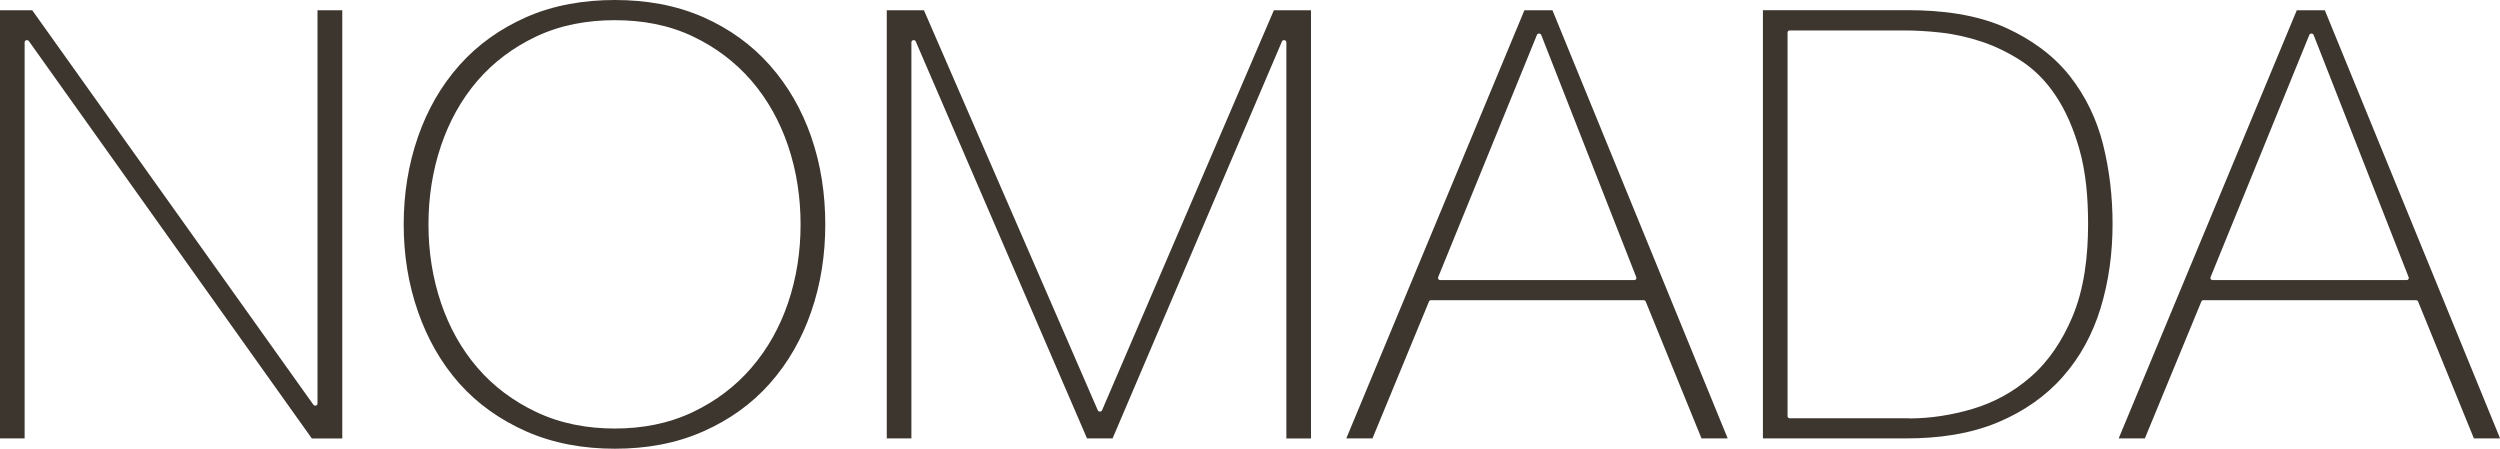 <svg xmlns="http://www.w3.org/2000/svg" fill="none" viewBox="0 0 195 35" height="35" width="195">
<g clip-path="url(#clip0_56_38)">
<path fill="#3D362E" d="M187.727 21.846H172.578C172.524 21.846 172.47 21.823 172.439 21.776C172.409 21.729 172.403 21.677 172.421 21.624L180.129 2.718C180.153 2.654 180.213 2.619 180.286 2.619H180.304C180.376 2.619 180.437 2.66 180.461 2.724L187.878 21.63C187.897 21.683 187.891 21.735 187.86 21.776C187.83 21.823 187.782 21.846 187.721 21.846M179.15 0.799L165.257 34.195H167.299L171.708 23.514C171.733 23.45 171.793 23.415 171.866 23.415H188.452C188.525 23.415 188.579 23.456 188.609 23.514L192.964 34.195H195.006L181.337 0.799H179.15ZM148.912 32.626H139.598C139.507 32.626 139.429 32.556 139.429 32.462V2.538C139.429 2.45 139.501 2.374 139.598 2.374H148.471C149.432 2.374 150.392 2.433 151.347 2.538C152.434 2.654 153.497 2.899 154.536 3.237C155.635 3.599 156.668 4.112 157.628 4.731C158.704 5.425 159.592 6.347 160.298 7.391C161.156 8.651 161.742 10.098 162.165 11.544C162.714 13.434 162.871 15.499 162.871 17.459C162.871 19.892 162.594 22.505 161.621 24.774C160.872 26.524 159.833 28.163 158.359 29.429C157.043 30.567 155.545 31.395 153.853 31.897C152.253 32.369 150.591 32.638 148.918 32.638L148.912 32.626ZM137.508 0.799V34.195H148.713C151.153 34.195 153.66 33.868 155.907 32.912C157.84 32.089 159.537 30.934 160.908 29.377C162.28 27.825 163.228 26.028 163.832 24.08C164.496 21.927 164.78 19.693 164.78 17.453C164.78 15.365 164.545 13.288 164.037 11.258C163.548 9.316 162.696 7.525 161.446 5.933C160.153 4.293 158.444 3.086 156.529 2.199C154.173 1.114 151.395 0.793 148.81 0.793H137.508V0.799ZM127.481 21.846H112.332C112.278 21.846 112.229 21.823 112.193 21.776C112.163 21.729 112.157 21.677 112.175 21.624L119.882 2.718C119.907 2.654 119.967 2.619 120.039 2.619H120.058C120.13 2.619 120.191 2.66 120.215 2.724L127.632 21.63C127.65 21.683 127.644 21.735 127.614 21.776C127.584 21.823 127.536 21.846 127.475 21.846H127.481ZM118.904 0.799L105.011 34.195H107.053L111.462 23.514C111.486 23.45 111.547 23.415 111.619 23.415H128.206C128.279 23.415 128.333 23.456 128.363 23.514L132.718 34.195H134.76L121.091 0.799H118.904ZM69.168 0.799V34.195H71.089V3.296C71.089 3.208 71.161 3.132 71.258 3.132H71.276C71.342 3.132 71.403 3.167 71.427 3.232L84.788 34.195H86.781L99.992 3.232C100.016 3.167 100.076 3.132 100.149 3.132H100.167C100.257 3.132 100.336 3.203 100.336 3.296V34.201H102.257V0.799H99.363L85.96 32.002C85.936 32.066 85.875 32.101 85.803 32.101H85.779C85.712 32.101 85.652 32.066 85.628 32.002L72.067 0.799H69.174H69.168ZM33.421 17.506C33.421 15.412 33.729 13.341 34.406 11.346C35.034 9.502 35.958 7.787 37.245 6.294C38.501 4.836 40.047 3.692 41.811 2.853C43.732 1.942 45.828 1.575 47.954 1.575C50.08 1.575 52.158 1.937 54.067 2.853C55.825 3.692 57.353 4.842 58.609 6.294C59.896 7.787 60.832 9.502 61.46 11.346C62.137 13.335 62.445 15.412 62.445 17.506C62.445 19.6 62.137 21.665 61.46 23.648C60.832 25.492 59.896 27.195 58.609 28.688C57.359 30.141 55.825 31.29 54.067 32.13C52.152 33.046 50.08 33.425 47.954 33.425C45.828 33.425 43.732 33.046 41.811 32.13C40.047 31.29 38.501 30.147 37.245 28.688C35.958 27.195 35.034 25.492 34.406 23.648C33.729 21.659 33.421 19.594 33.421 17.506ZM64.372 17.506C64.372 15.167 64.034 12.845 63.26 10.628C62.542 8.587 61.491 6.714 60.035 5.075C58.609 3.471 56.882 2.24 54.889 1.353C52.708 0.385 50.346 0 47.96 0C45.574 0 43.194 0.385 41.014 1.353C39.02 2.24 37.275 3.471 35.843 5.075C34.382 6.714 33.337 8.587 32.618 10.628C31.839 12.851 31.488 15.167 31.488 17.506C31.488 19.845 31.839 22.143 32.618 24.354C33.337 26.396 34.382 28.286 35.843 29.925C37.275 31.529 39.027 32.748 41.014 33.635C43.2 34.603 45.562 35 47.96 35C50.358 35 52.708 34.609 54.889 33.635C56.87 32.754 58.609 31.529 60.035 29.925C61.491 28.286 62.548 26.402 63.26 24.354C64.034 22.143 64.372 19.833 64.372 17.506ZM0 0.799V34.195H1.921V3.296C1.921 3.208 1.993 3.132 2.09 3.132H2.114C2.168 3.132 2.217 3.156 2.253 3.203L2.416 3.436L24.324 34.201H26.698V0.799H24.765V31.477C24.765 31.564 24.693 31.64 24.596 31.64H24.584C24.53 31.64 24.482 31.617 24.445 31.57L2.513 0.799H0Z" clip-rule="evenodd" fill-rule="evenodd"></path>
</g>
<defs>
<clipPath id="clip0_56_38">
<rect fill="white" height="35" width="195"></rect>
</clipPath>
</defs>
</svg>
